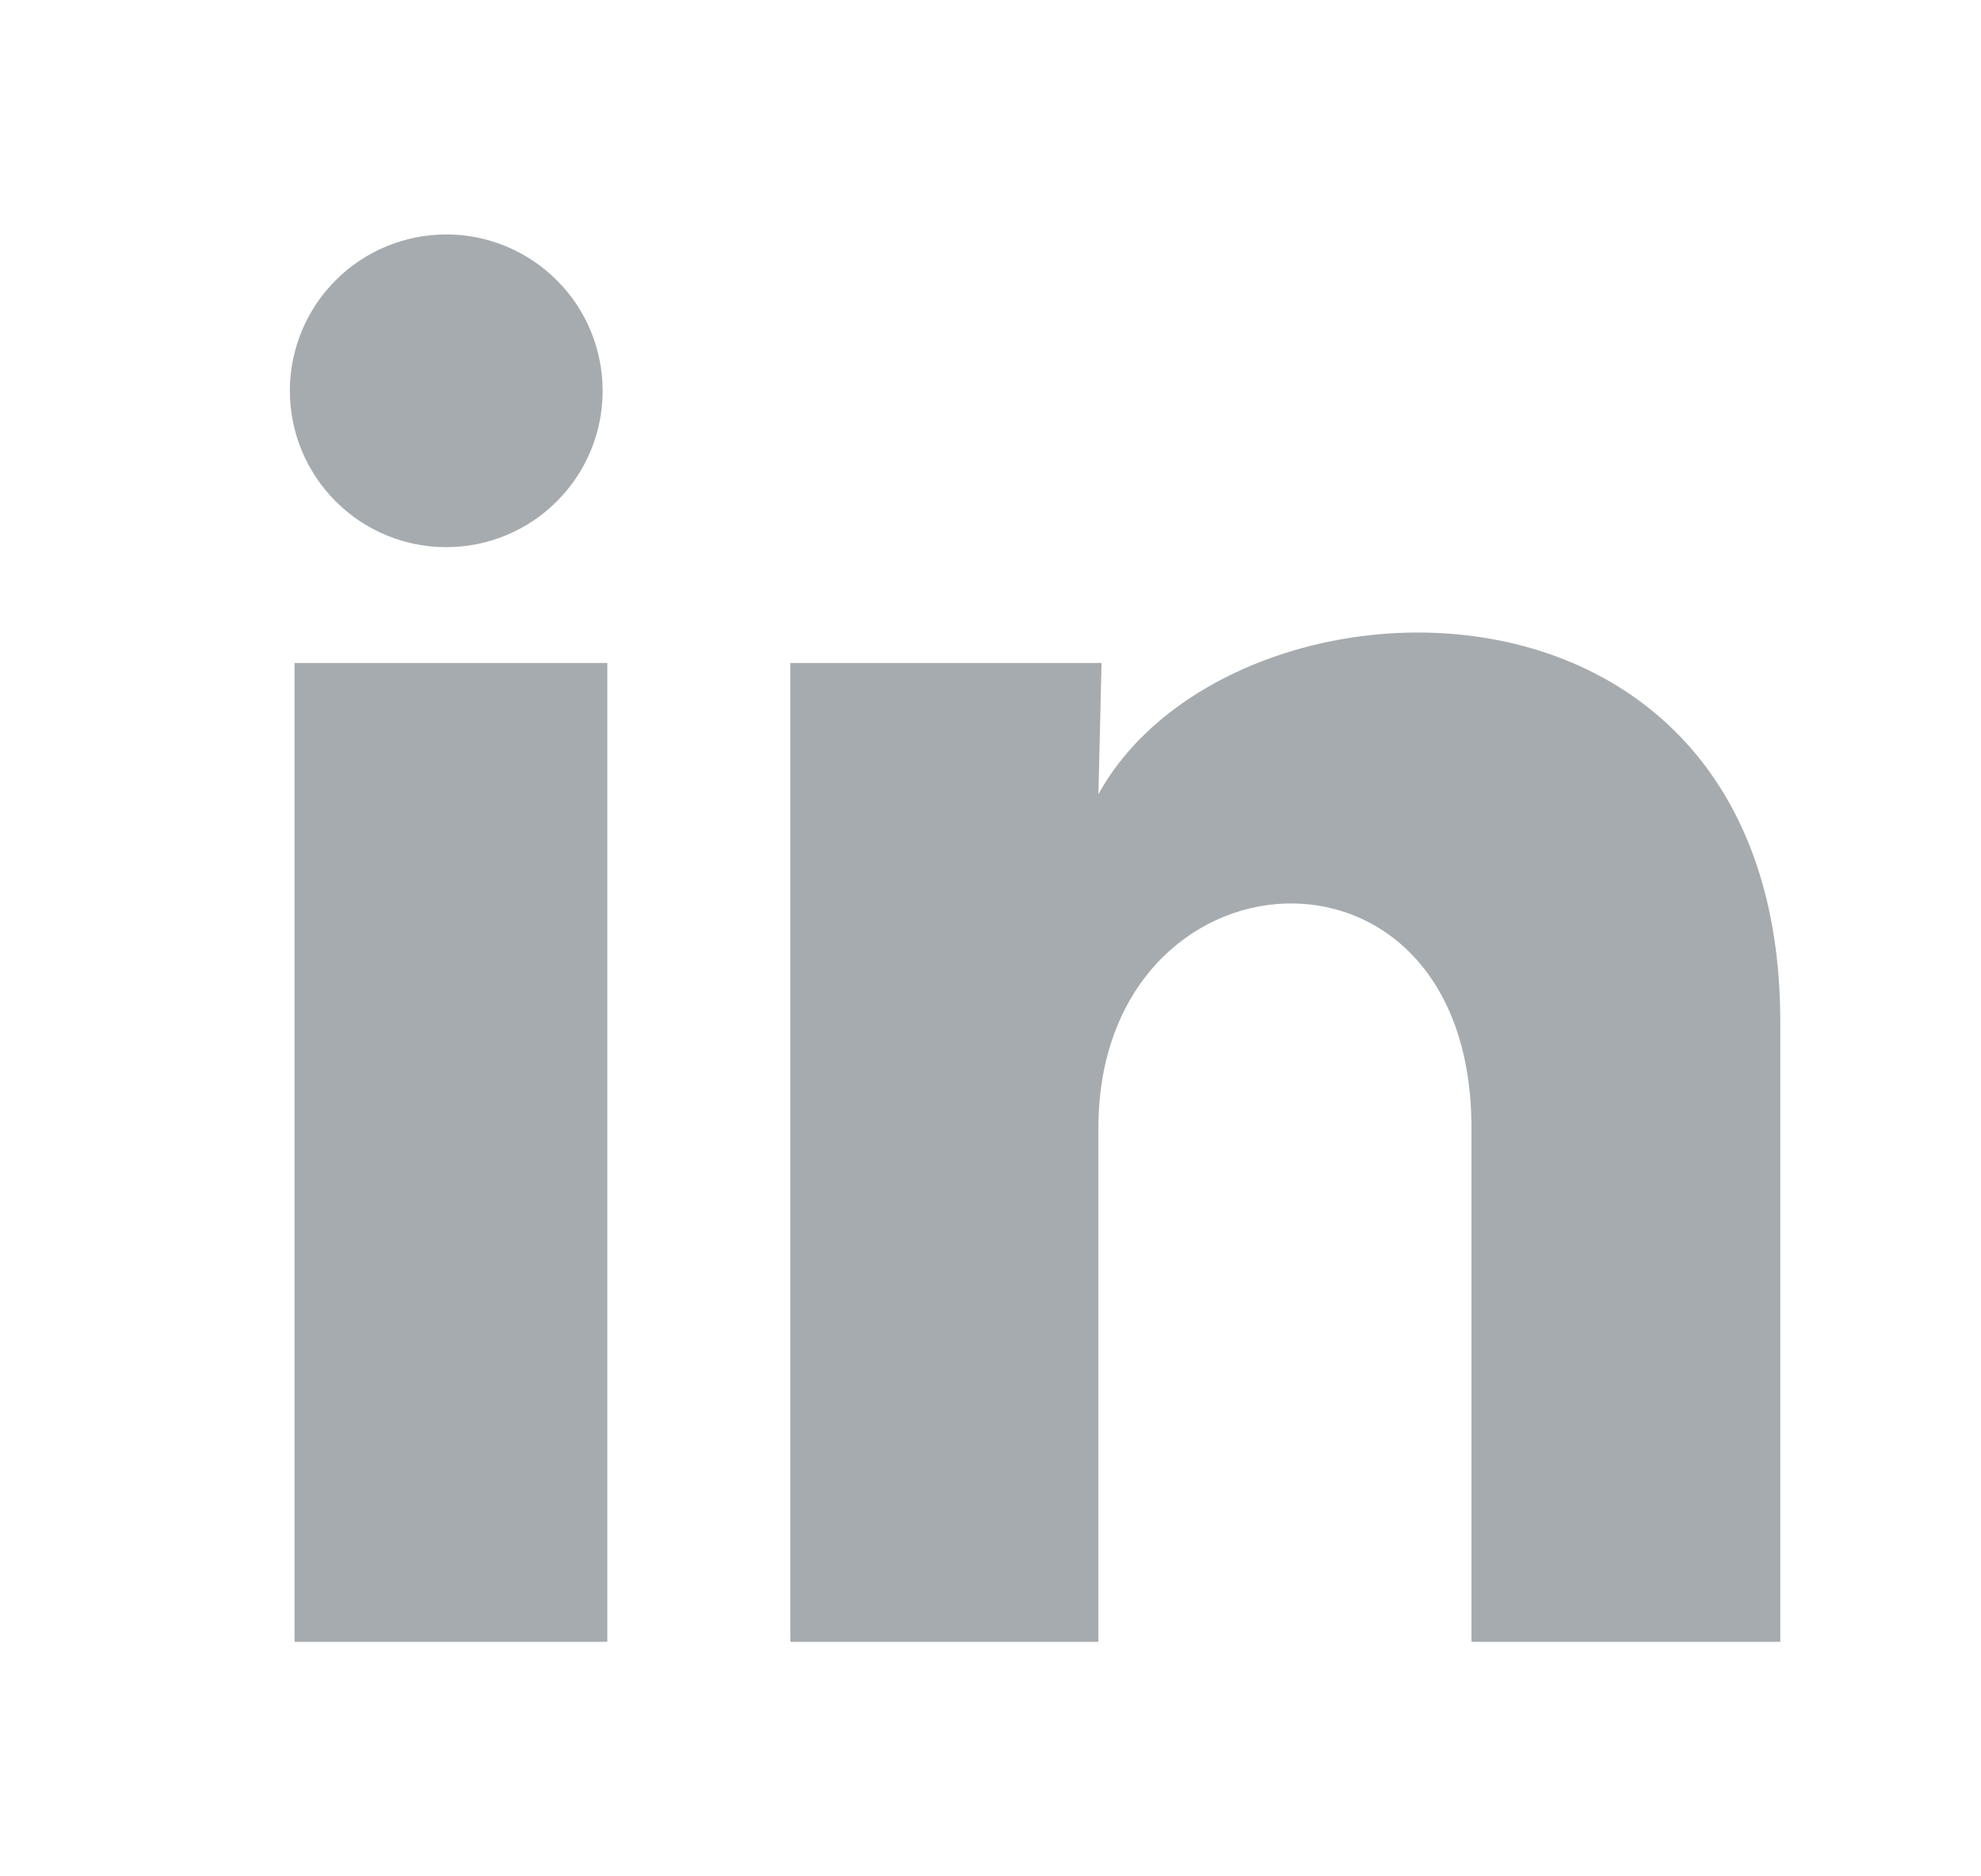<svg width="19" height="18" viewBox="0 0 19 18" fill="none" xmlns="http://www.w3.org/2000/svg">
<path d="M5.78 3.75C5.78 4.148 5.622 4.529 5.34 4.81C5.059 5.092 4.677 5.249 4.279 5.249C3.882 5.249 3.5 5.091 3.219 4.809C2.938 4.528 2.78 4.146 2.78 3.748C2.78 3.351 2.939 2.969 3.22 2.688C3.501 2.407 3.883 2.249 4.281 2.249C4.679 2.249 5.06 2.408 5.341 2.689C5.623 2.971 5.78 3.352 5.78 3.75ZM5.825 6.36H2.825V15.75H5.825V6.36ZM10.565 6.36H7.58V15.75H10.535V10.822C10.535 8.078 14.113 7.822 14.113 10.822V15.75H17.075V9.803C17.075 5.175 11.78 5.348 10.535 7.62L10.565 6.36Z" fill="#A6ABAF"/>
</svg>
